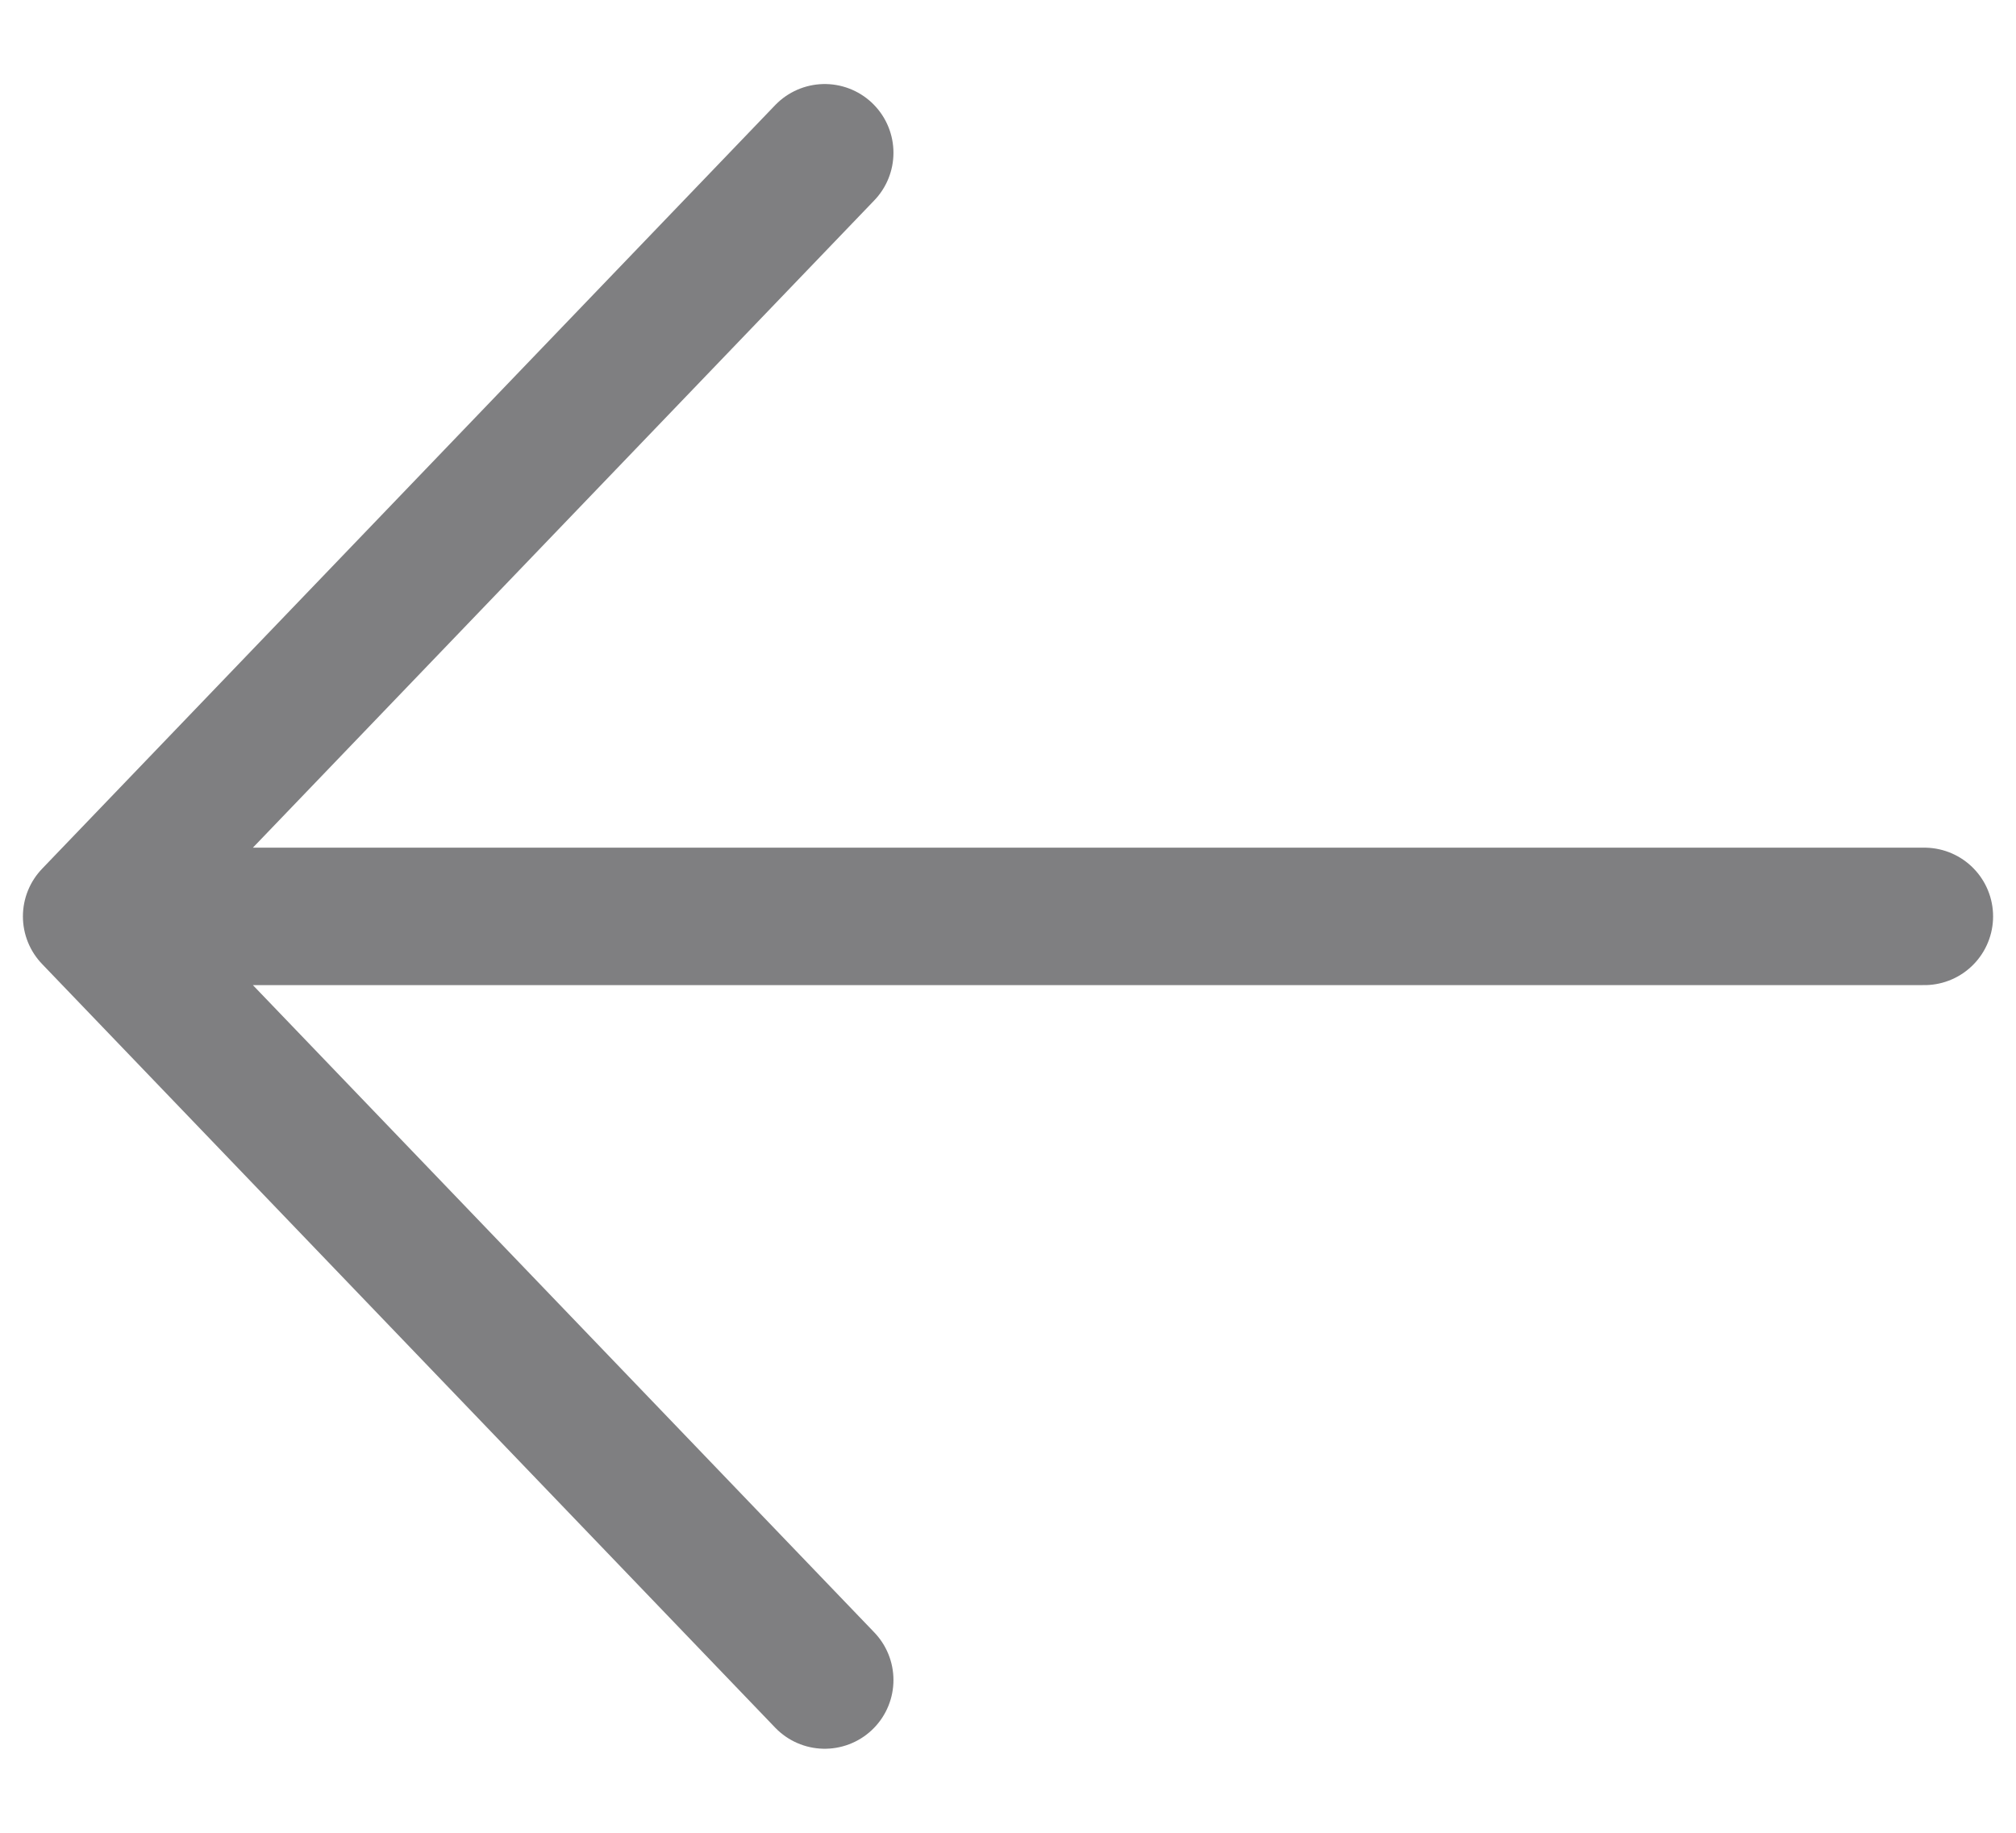 <svg width="22" height="20" viewBox="0 0 22 20" fill="none" xmlns="http://www.w3.org/2000/svg">
<path d="M9 1.667L1 10M1 10L9 18.333M1 10H21" stroke="#7F7F81" stroke-width="1.5" stroke-linecap="round" stroke-linejoin="round"/>
</svg>
